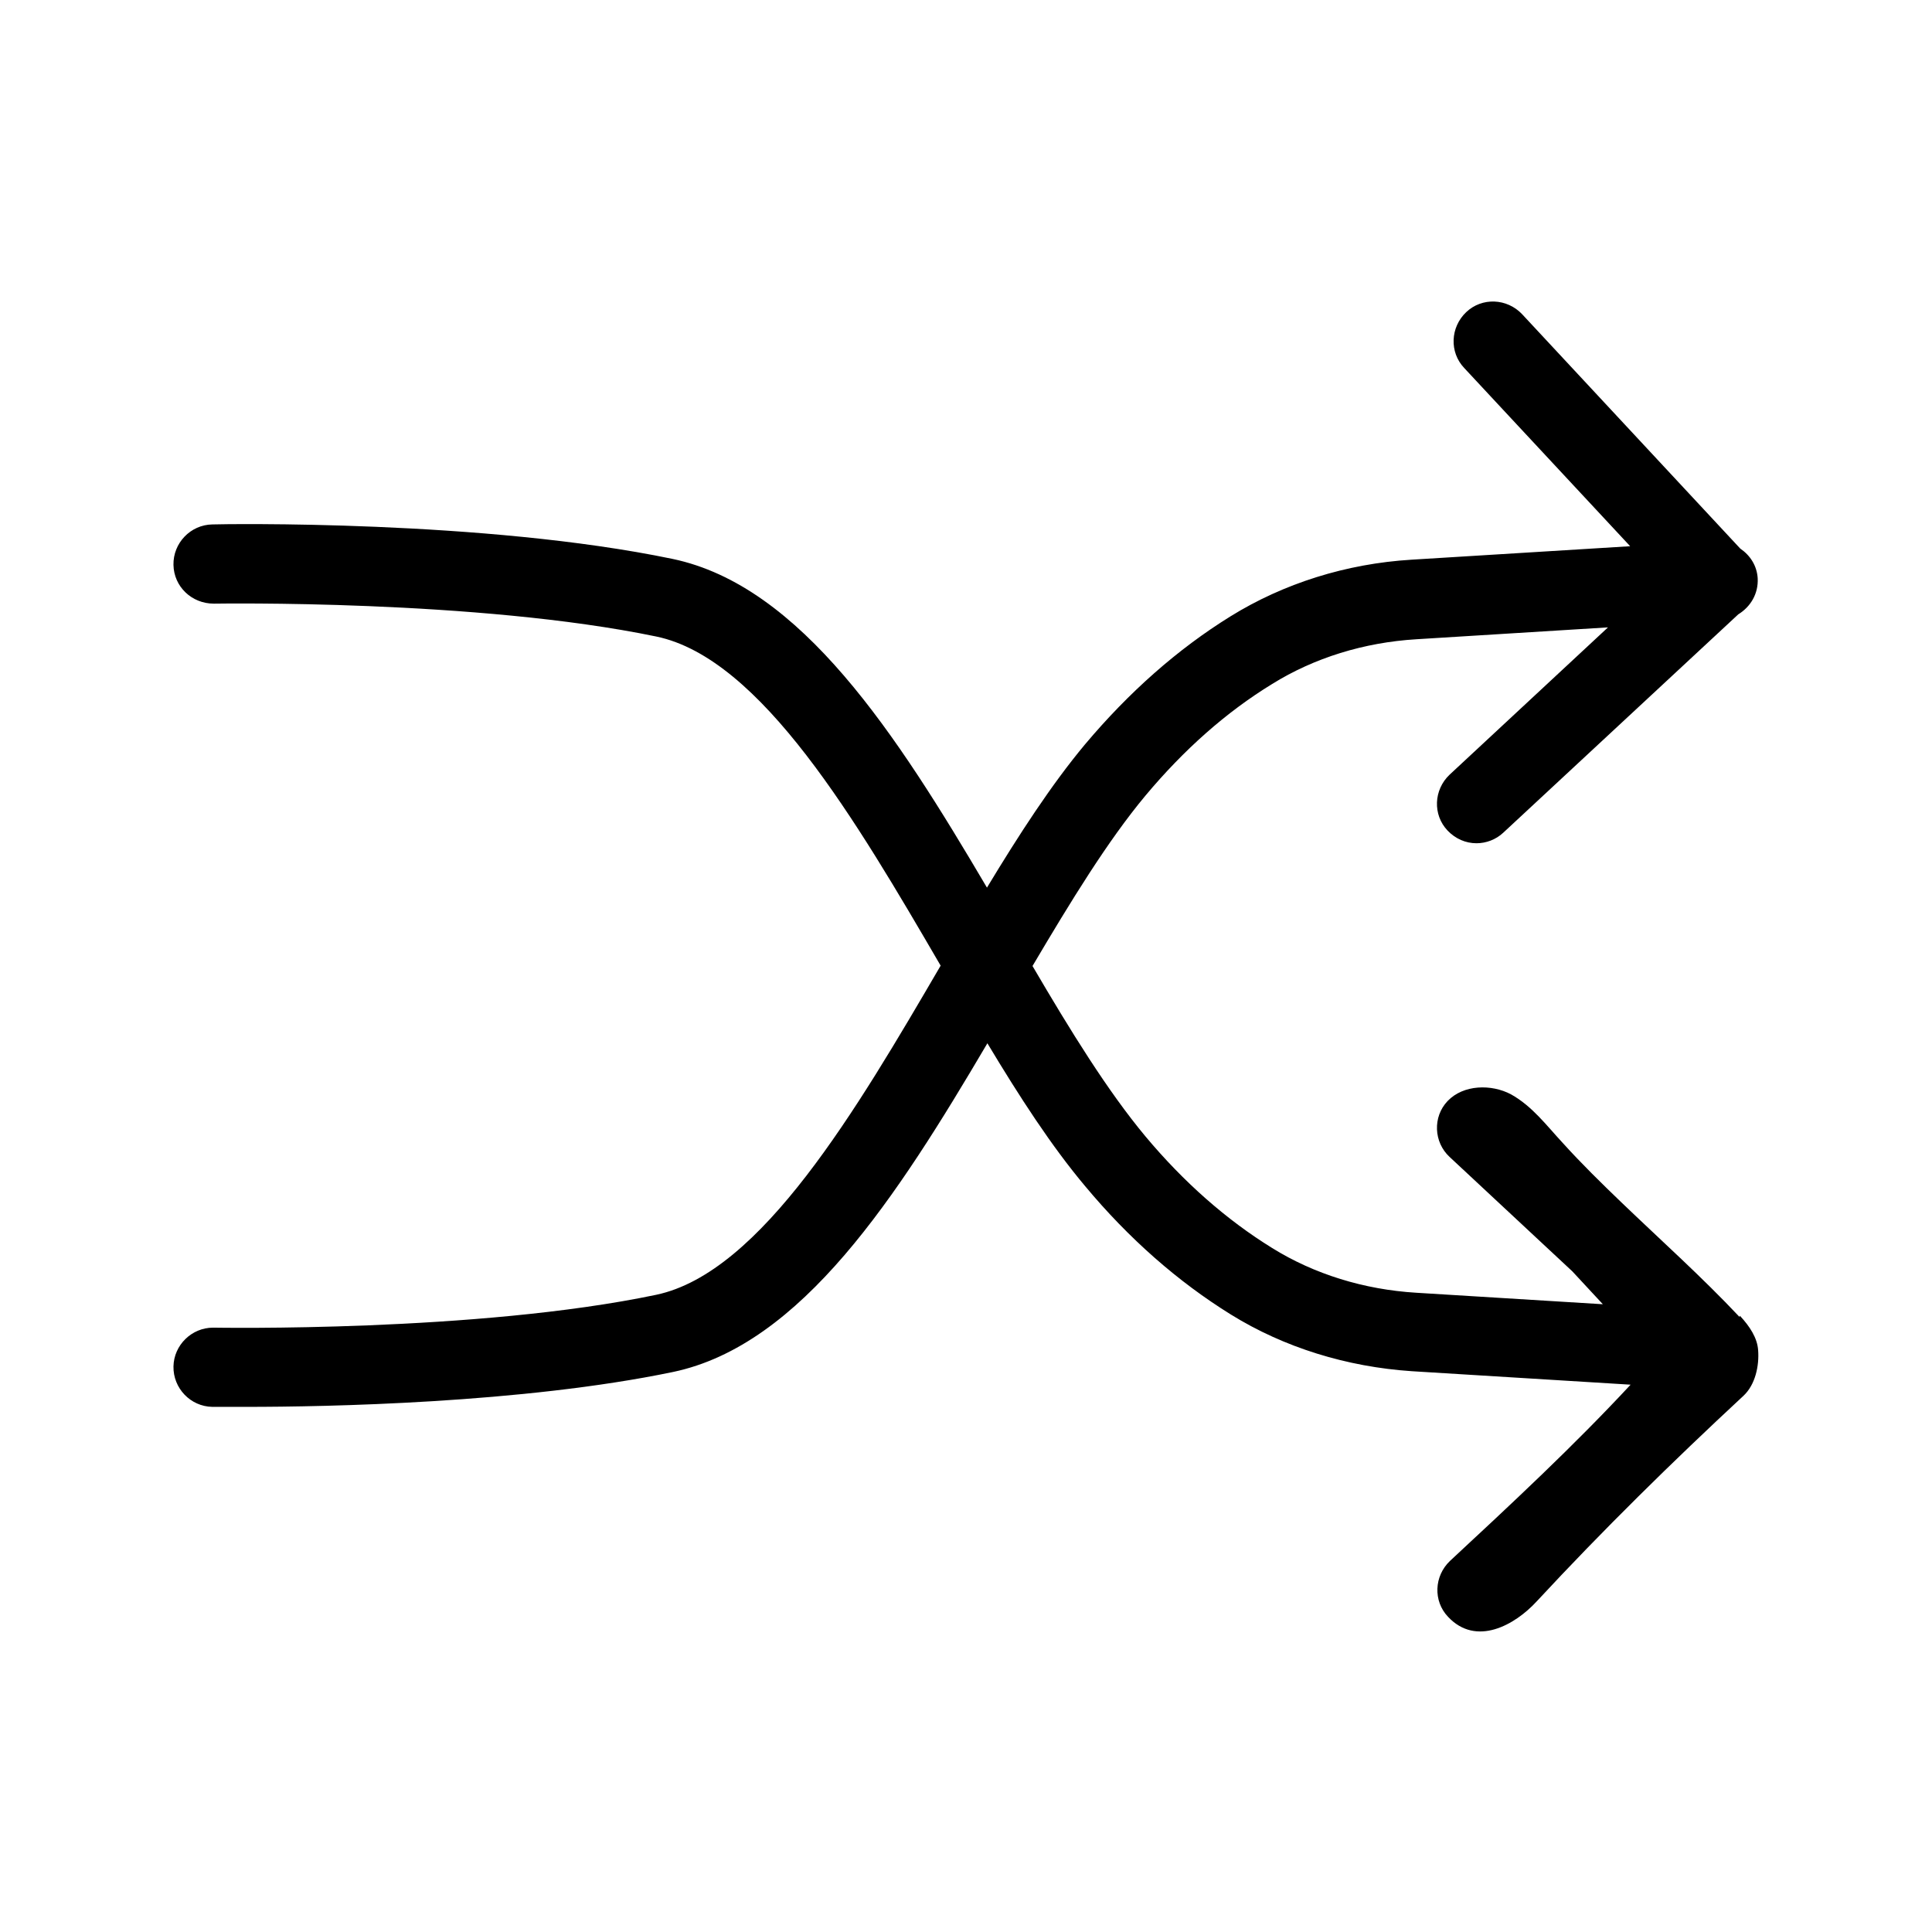 <?xml version="1.0" encoding="UTF-8"?>
<!-- Uploaded to: ICON Repo, www.svgrepo.com, Generator: ICON Repo Mixer Tools -->
<svg fill="#000000" width="800px" height="800px" version="1.1" viewBox="144 144 512 512" xmlns="http://www.w3.org/2000/svg">
 <path d="m604.98 492.99c-9.973-10.602-20.781-20.258-31.277-30.332-5.352-5.144-10.602-10.285-15.535-15.742-4.305-4.617-8.082-9.762-13.75-12.91-5.144-2.731-12.594-2.625-16.793 1.785-3.988 4.199-3.672 10.914 0.523 14.801l32.539 30.332 8.082 8.711-49.438-3.043c-13.855-0.84-27.078-4.934-38.207-11.859-12.07-7.453-23.406-17.422-33.586-29.598-9.973-11.965-19.836-27.918-29.914-45.133 10.18-17.215 19.941-33.168 29.914-45.133 10.18-12.176 21.41-22.148 33.586-29.598 11.125-6.926 24.352-11.02 38.207-11.859l50.801-3.148-41.984 39.047c-4.199 3.988-4.512 10.602-0.523 14.801 2.098 2.203 4.828 3.359 7.66 3.359 2.519 0 5.144-0.945 7.137-2.832l62.242-57.832c3.254-1.996 5.352-5.457 5.144-9.551-0.211-3.359-1.996-6.086-4.617-7.871l-57.832-62.137c-3.988-4.199-10.602-4.512-14.801-0.523-4.199 3.988-4.512 10.602-0.523 14.801l43.977 47.23-57.938 3.57c-17.32 1.051-33.902 6.297-47.969 15.008-14.066 8.711-26.977 20.152-38.625 34.008-8.922 10.707-17.422 23.824-25.926 37.891-23.93-40.621-49.227-79.98-83.34-87.117-49.961-10.391-119.02-9.238-121.96-9.133-5.773 0.105-10.391 4.934-10.285 10.707 0.105 5.773 4.828 10.285 10.707 10.285 0.734 0 69.695-1.156 117.24 8.711 27.816 5.773 53.109 49.016 75.363 87.223-22.25 38.102-47.547 81.344-75.363 87.223-47.547 9.973-116.61 8.711-117.45 8.711-5.668 0-10.391 4.617-10.496 10.285-0.105 5.773 4.512 10.602 10.285 10.707h9.133c20.887 0 73.051-0.945 112.94-9.238 34.113-7.137 59.406-46.496 83.34-87.117 8.5 14.168 17.004 27.289 25.926 37.891 11.547 13.855 24.562 25.297 38.625 34.008 14.066 8.711 30.648 13.855 47.969 15.008l57.938 3.57c-15.219 16.375-31.488 31.488-47.863 46.707-4.199 3.988-4.512 10.602-0.523 14.801 7.453 7.977 17.738 2.203 23.512-4.094 17.633-18.996 35.793-36.84 54.789-54.473 3.148-2.938 4.199-7.977 3.883-12.07-0.211-3.254-2.203-6.297-4.828-9.133z"/>
</svg>